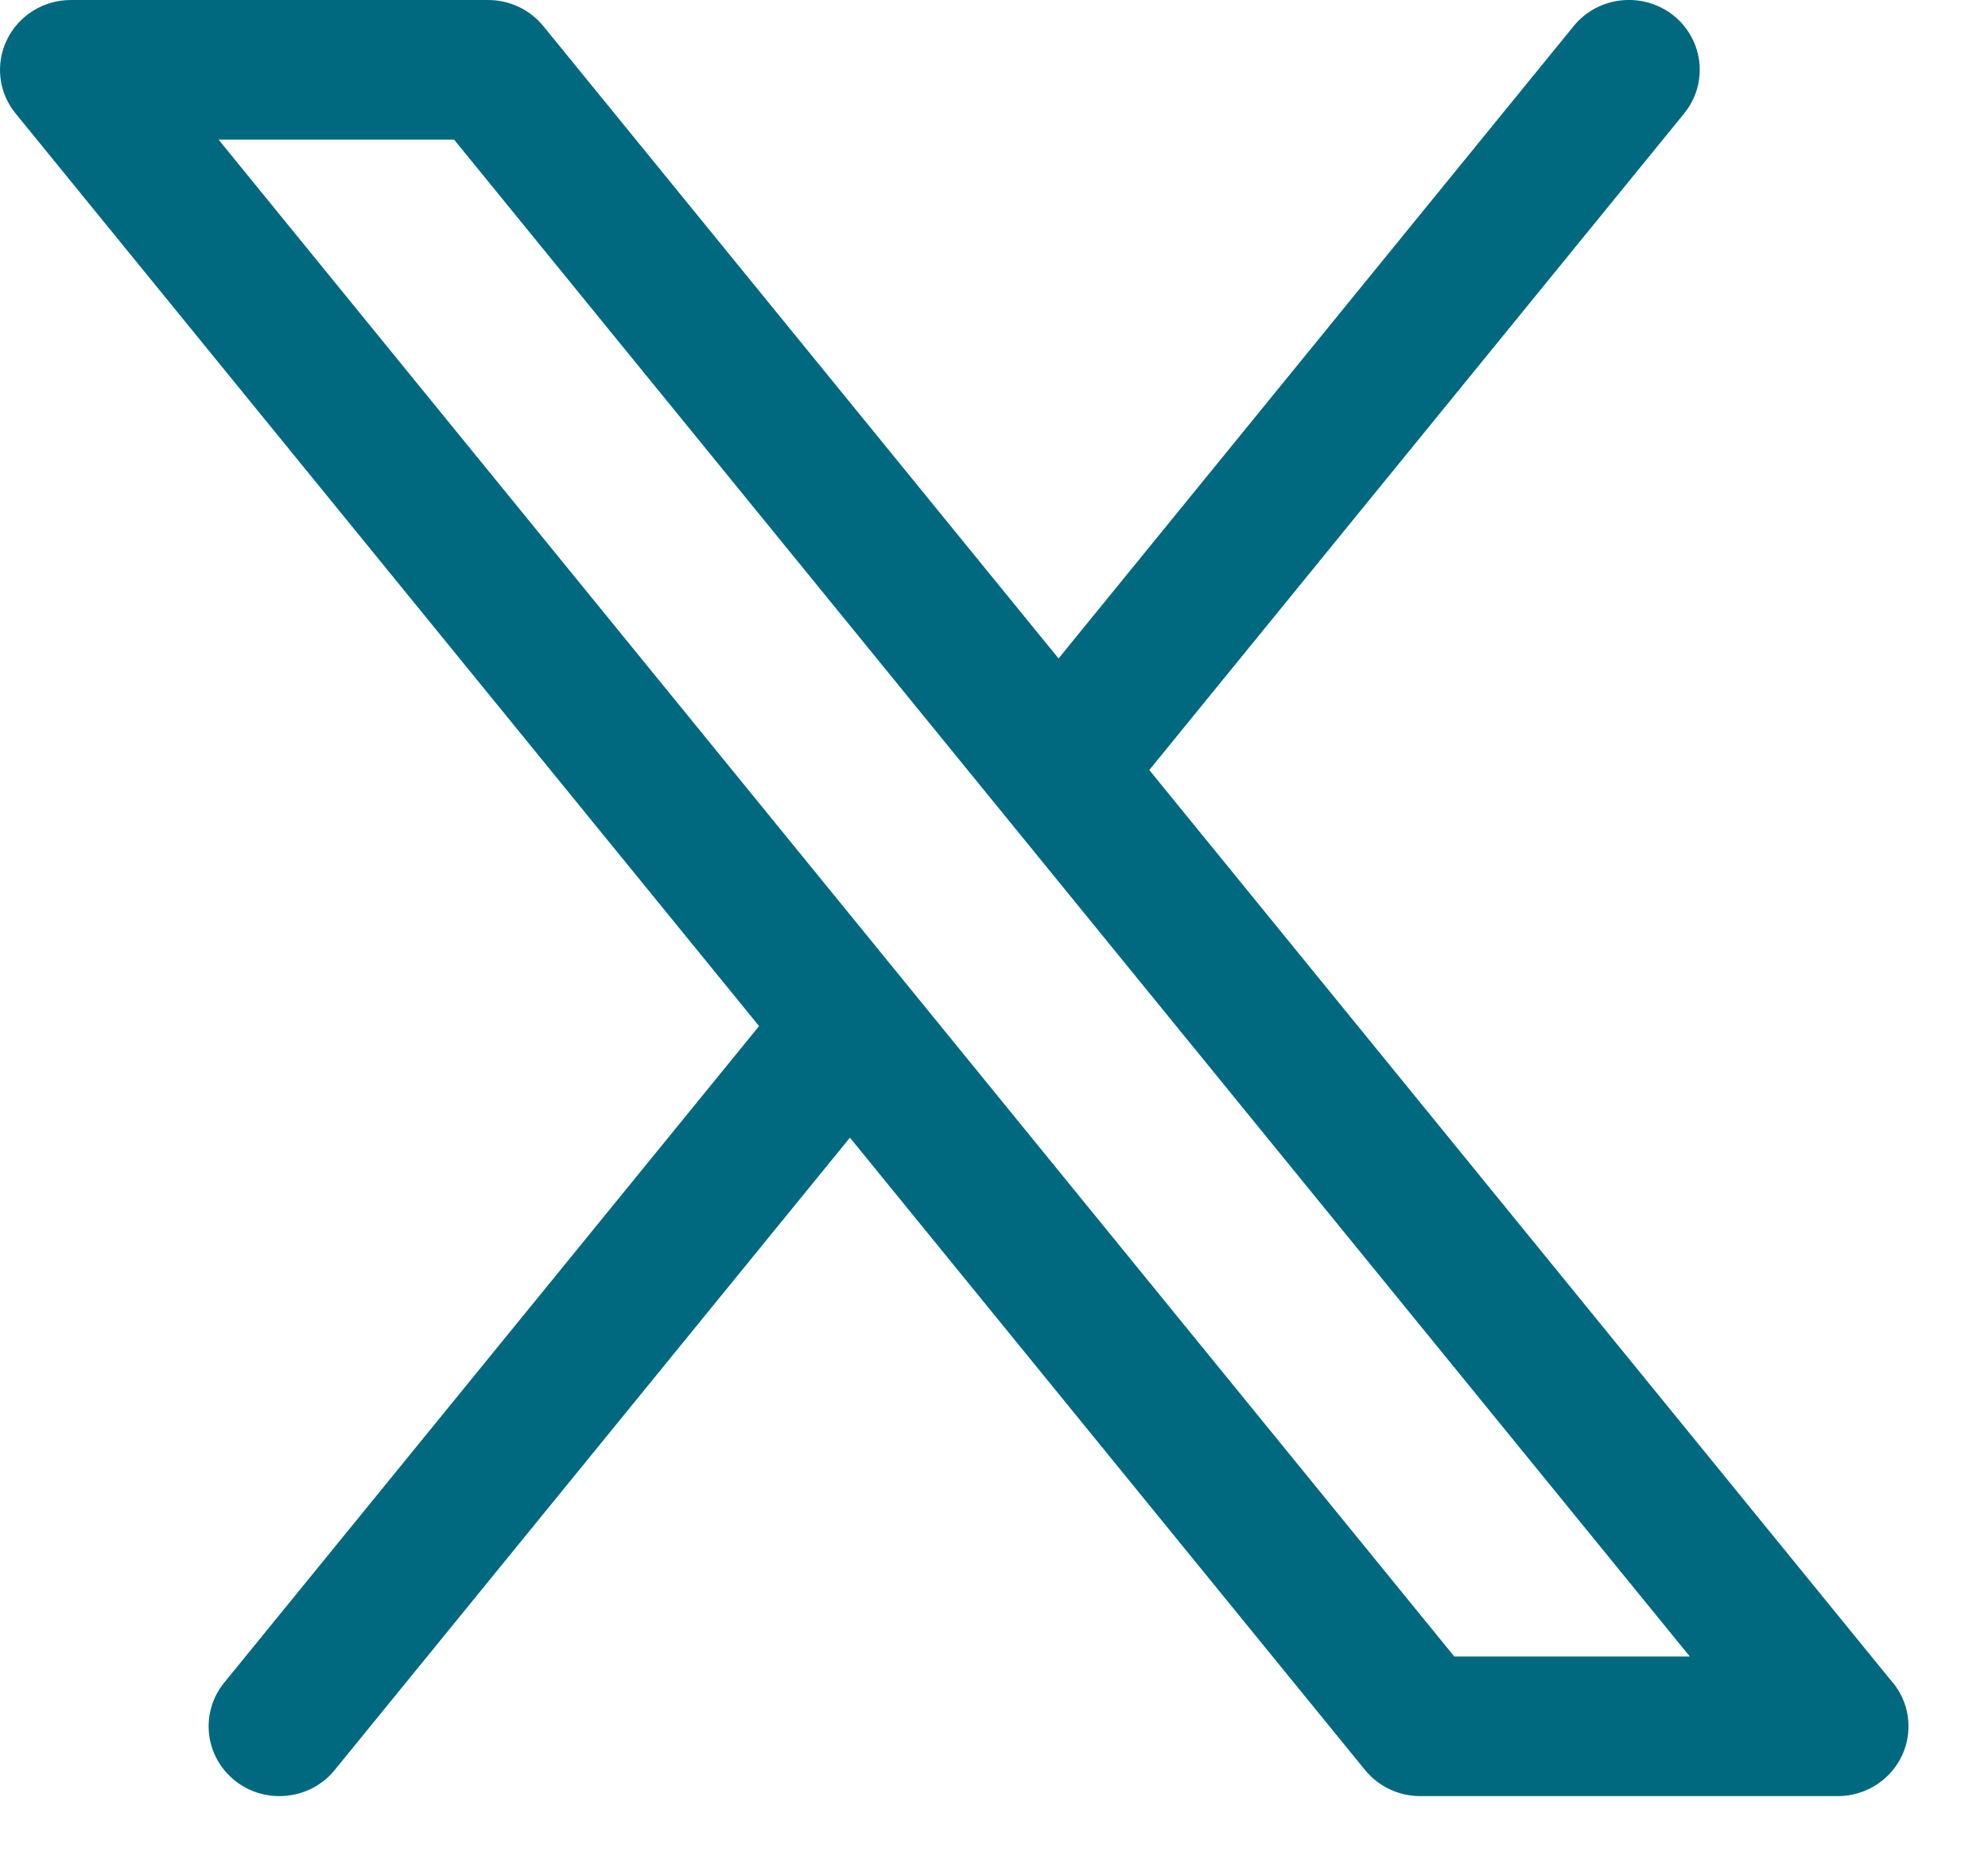 <svg width="17" height="16" viewBox="0 0 17 16" fill="none" xmlns="http://www.w3.org/2000/svg">
  <path
    d="M9.828 6.585L14.402 0.97C14.611 0.713 14.569 0.338 14.309 0.131C14.047 -0.075 13.666 -0.034 13.457 0.223L9.052 5.631L4.646 0.223C4.531 0.082 4.357 1.30598e-05 4.174 1.30598e-05H0.606C0.373 1.30598e-05 0.16 0.132 0.06 0.339C-0.041 0.546 -0.013 0.791 0.133 0.97L6.491 8.775L1.917 14.39C1.708 14.647 1.75 15.023 2.011 15.229C2.122 15.317 2.256 15.36 2.389 15.36C2.567 15.36 2.743 15.284 2.862 15.137L7.268 9.729L11.673 15.137C11.788 15.278 11.962 15.36 12.145 15.36H15.713C15.714 15.36 15.714 15.36 15.714 15.36C16.049 15.36 16.32 15.093 16.32 14.763C16.32 14.611 16.262 14.472 16.167 14.367L9.828 6.585ZM12.436 14.166L1.869 1.194H3.883L14.45 14.166H12.436Z"
    fill="#006980" />
</svg>
  